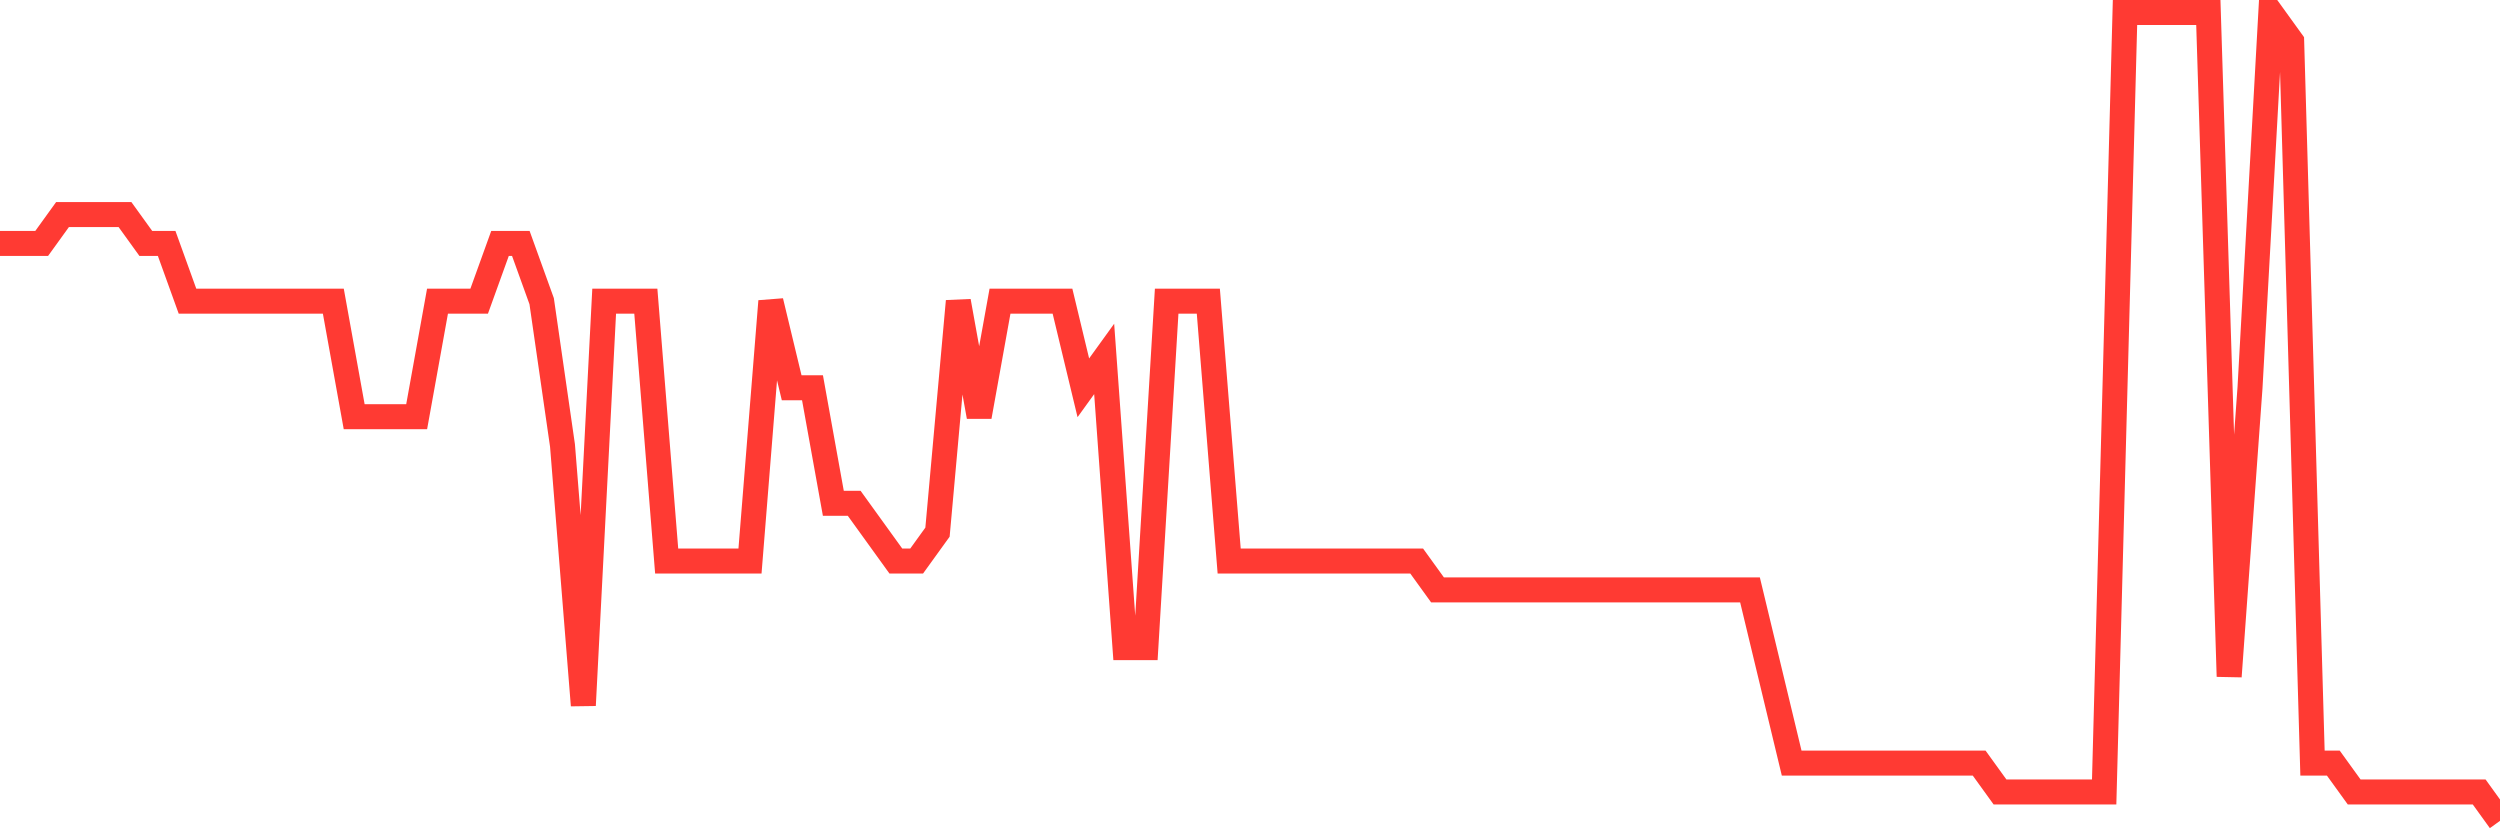 <svg
  xmlns="http://www.w3.org/2000/svg"
  xmlns:xlink="http://www.w3.org/1999/xlink"
  width="120"
  height="40"
  viewBox="0 0 120 40"
  preserveAspectRatio="none"
>
  <polyline
    points="0,11.686 1,11.686 2,11.686 3,10.3 4,10.3 5,10.3 6,10.3 7,11.686 8,11.686 9,14.457 10,14.457 11,14.457 12,14.457 13,14.457 14,14.457 15,14.457 16,14.457 17,20 18,20 19,20 20,20 21,14.457 22,14.457 23,14.457 24,11.686 25,11.686 26,14.457 27,21.386 28,33.857 29,14.457 30,14.457 31,14.457 32,26.929 33,26.929 34,26.929 35,26.929 36,26.929 37,14.457 38,18.614 39,18.614 40,24.157 41,24.157 42,25.543 43,26.929 44,26.929 45,25.543 46,14.457 47,20 48,14.457 49,14.457 50,14.457 51,14.457 52,18.614 53,17.229 54,31.086 55,31.086 56,14.457 57,14.457 58,14.457 59,26.929 60,26.929 61,26.929 62,26.929 63,26.929 64,26.929 65,26.929 66,26.929 67,26.929 68,26.929 69,28.314 70,28.314 71,28.314 72,28.314 73,28.314 74,28.314 75,28.314 76,28.314 77,28.314 78,28.314 79,28.314 80,28.314 81,28.314 82,28.314 83,28.314 84,28.314 85,32.471 86,36.629 87,36.629 88,36.629 89,36.629 90,36.629 91,36.629 92,36.629 93,36.629 94,36.629 95,36.629 96,38.014 97,38.014 98,38.014 99,38.014 100,38.014 101,38.014 102,0.6 103,0.6 104,0.6 105,0.6 106,0.6 107,32.471 108,18.614 109,0.6 110,1.986 111,36.629 112,36.629 113,38.014 114,38.014 115,38.014 116,38.014 117,38.014 118,38.014 119,38.014 120,39.4"
    fill="none"
    stroke="#ff3a33"
    stroke-width="1.2"
  >
  </polyline>
</svg>